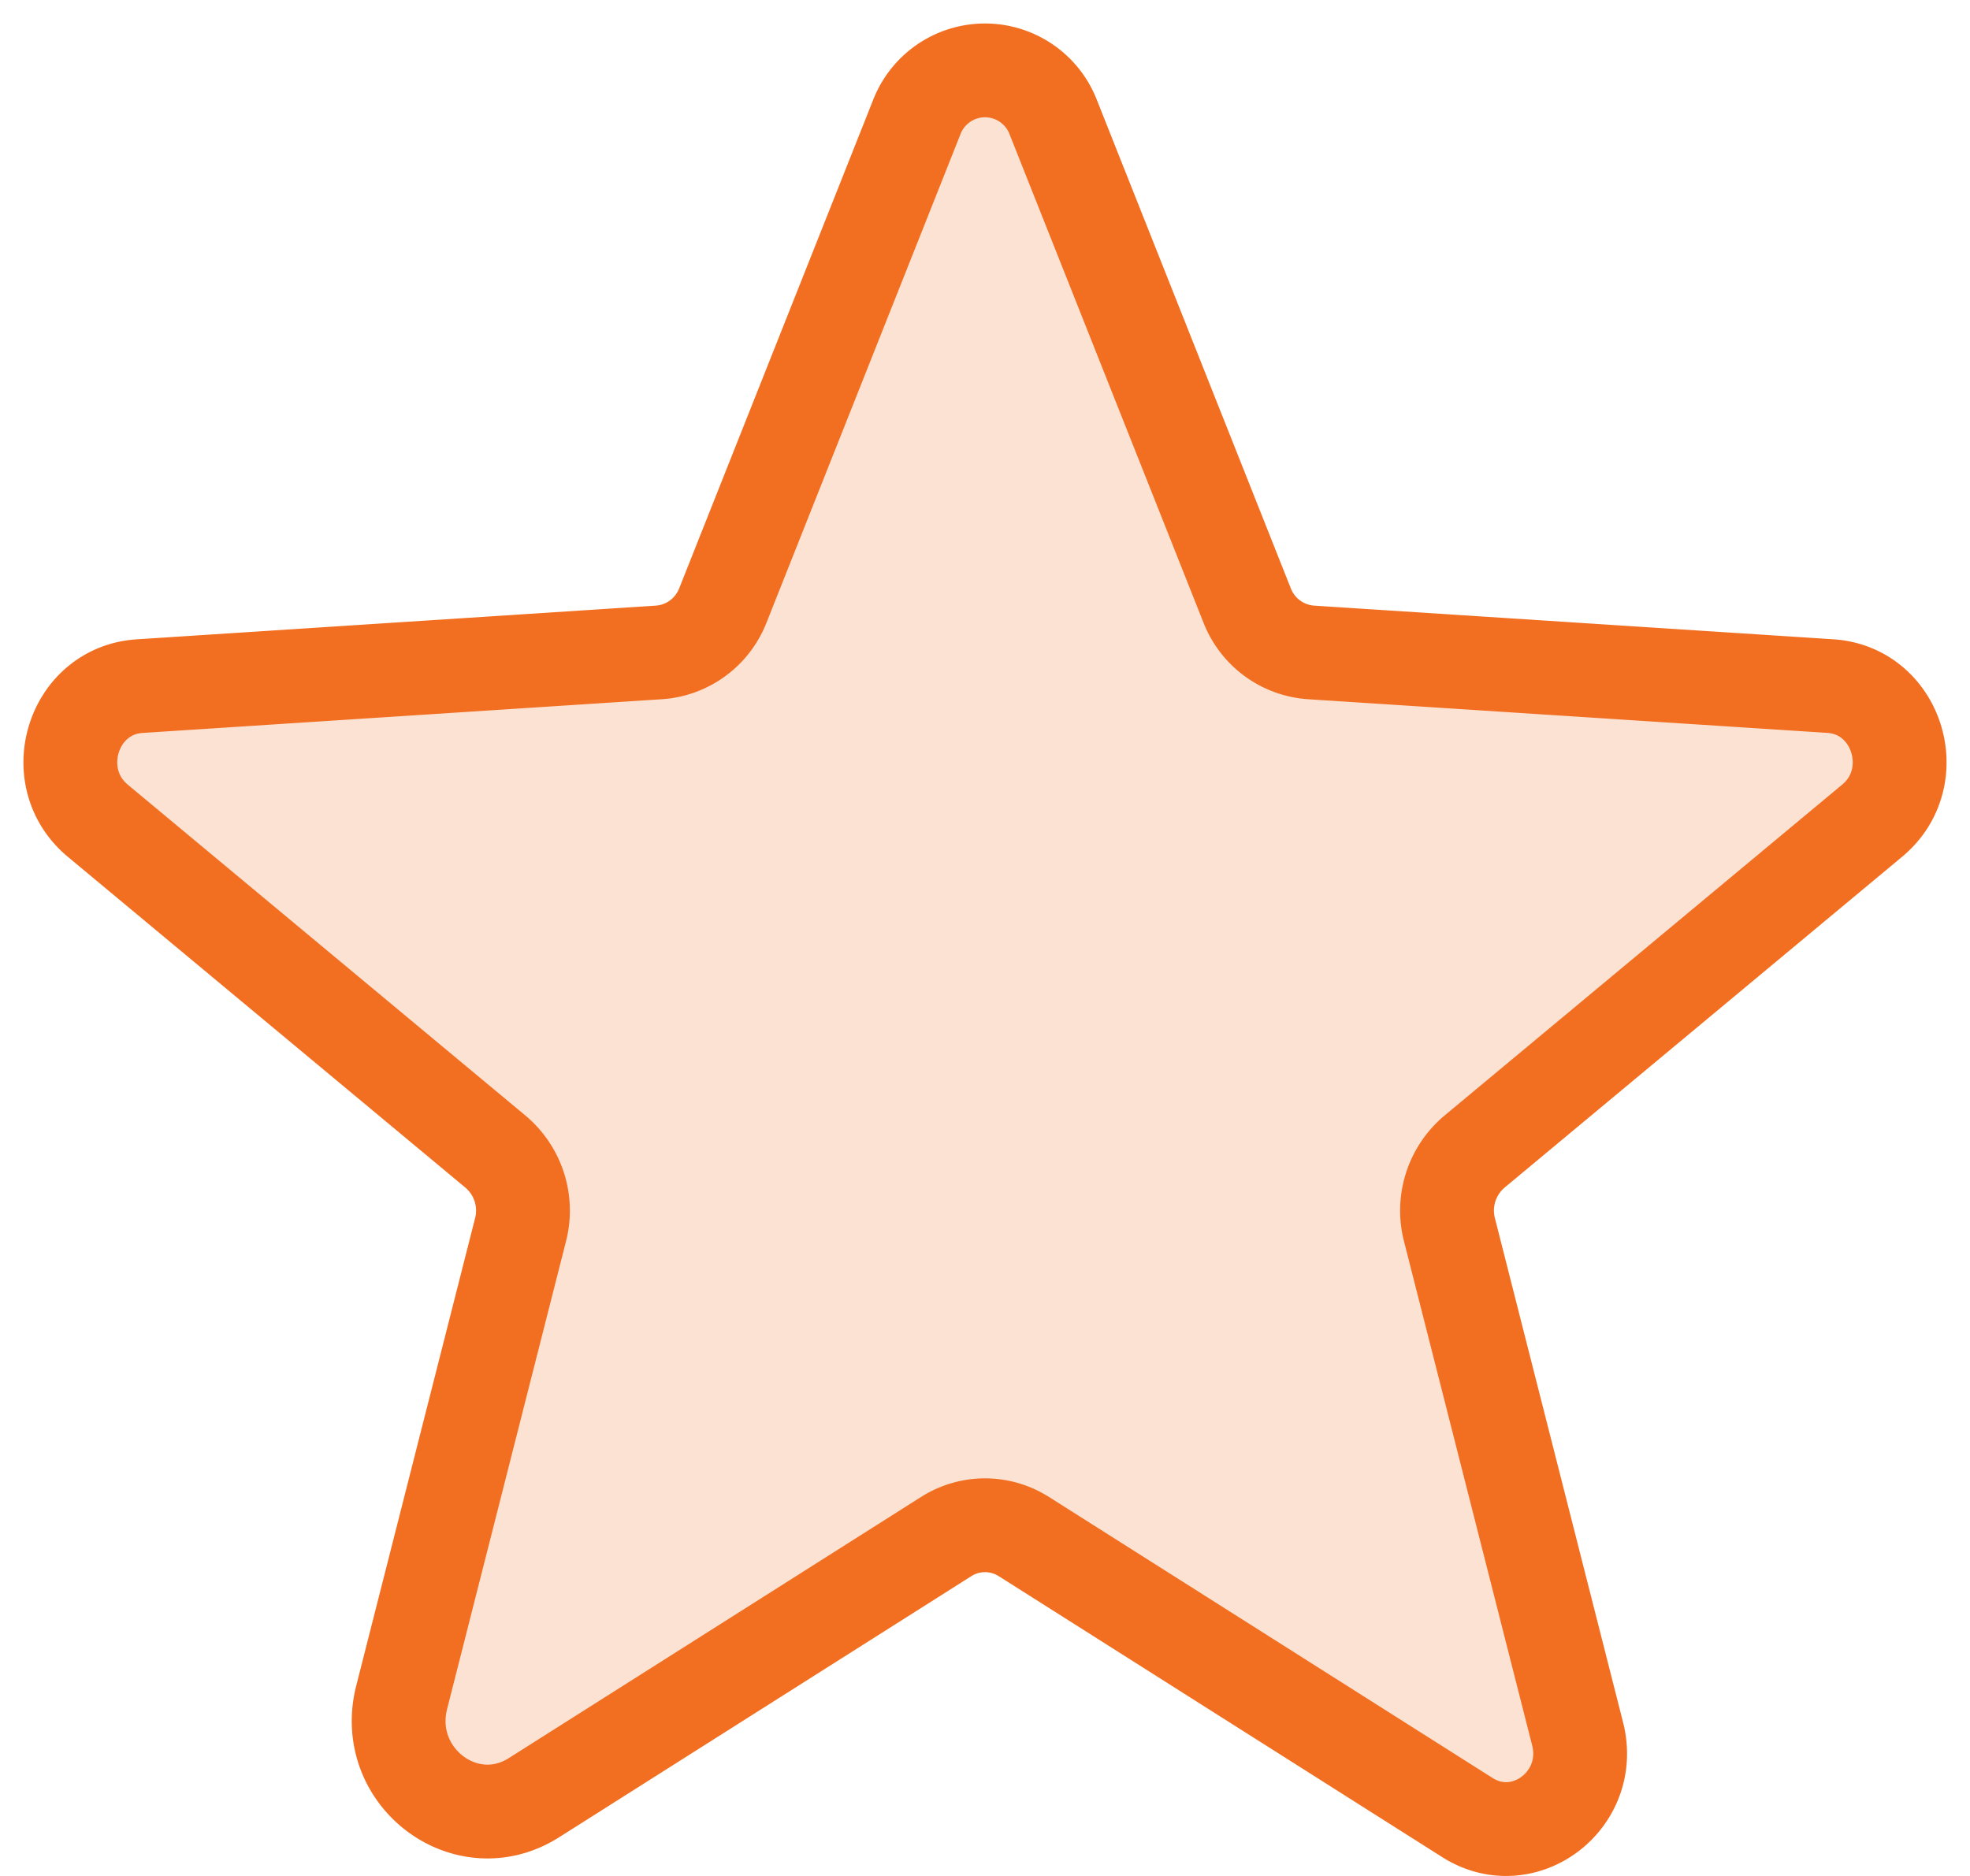 <svg xmlns="http://www.w3.org/2000/svg" width="42" height="40" viewBox="0 0 42 40"><g><g><g/><g opacity=".2"><path fill="#f26f21" d="M21.827 32.762l9.457 5.992c1.209.766 2.71-.374 2.35-1.785l-2.732-10.748c-.157-.61.05-1.257.532-1.664l8.48-7.058c1.115-.927.54-2.777-.892-2.87l-11.074-.718a1.578 1.578 0 0 1-1.36-1.003l-4.13-10.402a1.56 1.56 0 0 0-2.916 0l-4.13 10.402c-.222.569-.75.96-1.36 1.003l-11.074.719c-1.432.092-2.007 1.942-.893 2.87l8.48 7.057c.483.407.69 1.054.533 1.664L8.564 36.19c-.43 1.693 1.37 3.06 2.82 2.141l8.789-5.568a1.54 1.54 0 0 1 1.654 0z"/></g><g><path fill="none" stroke="#f26f21" stroke-linecap="round" stroke-linejoin="round" stroke-miterlimit="20" stroke-width="2" d="M21.827 32.762v0l9.457 5.992c1.209.766 2.71-.374 2.35-1.785l-2.732-10.748c-.157-.61.05-1.257.532-1.664l8.48-7.058c1.115-.927.54-2.777-.892-2.87l-11.074-.718a1.578 1.578 0 0 1-1.36-1.003l-4.13-10.402a1.56 1.56 0 0 0-2.916 0l-4.13 10.402c-.222.569-.75.96-1.36 1.003l-11.074.719c-1.432.092-2.007 1.942-.893 2.87l8.48 7.057c.483.407.69 1.054.533 1.664L8.564 36.19c-.43 1.693 1.37 3.06 2.82 2.141l8.789-5.568a1.54 1.54 0 0 1 1.654 0z"/></g></g></g></svg>